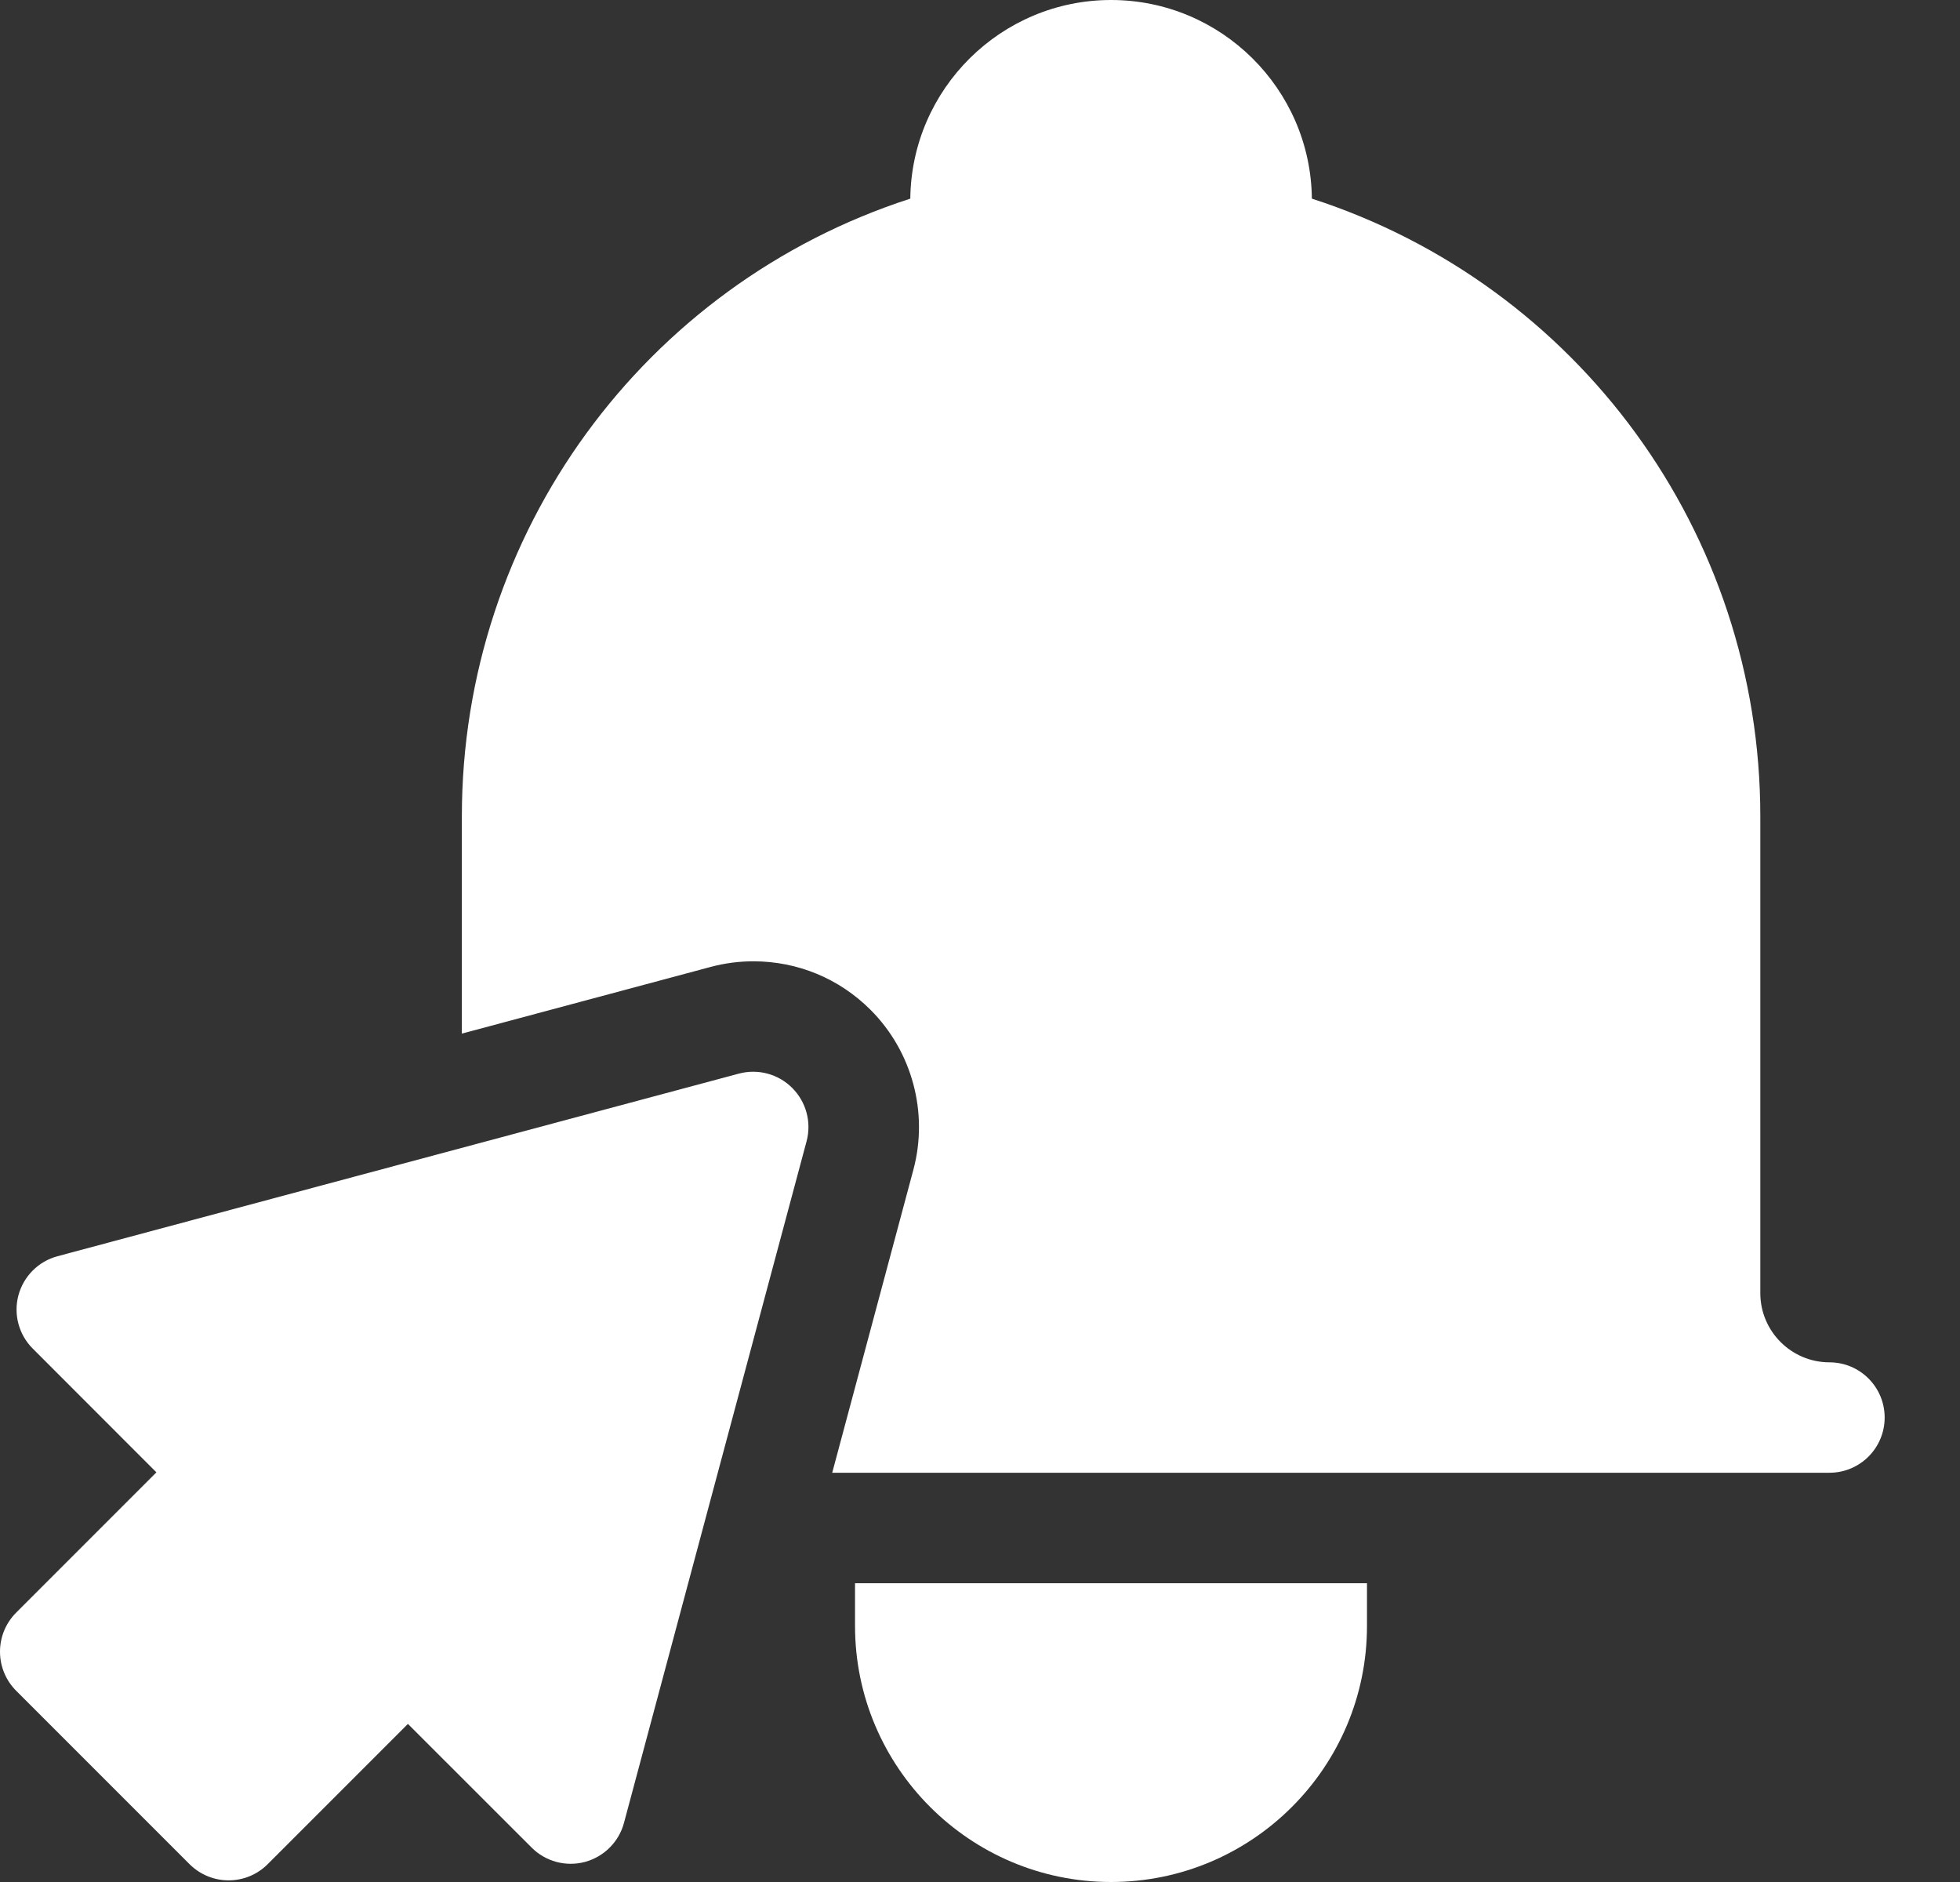 <svg width="25" height="24" viewBox="0 0 25 24" fill="none" xmlns="http://www.w3.org/2000/svg">
<rect x="0" y="0" width="25" height="24" fill="#333333" stroke="none"/>
<path d="M10.906 20.735C10.906 22.535 12.371 24 14.171 24C15.972 24 17.436 22.535 17.436 20.735V20.19H10.906V20.735Z" fill="white"/>
<path d="M23.335 17.373C22.849 17.373 22.453 16.977 22.453 16.491V10.41C22.453 6.795 20.128 3.632 16.733 2.533C16.718 1.134 15.575 0 14.172 0C12.769 0 11.626 1.134 11.611 2.533C8.216 3.632 5.891 6.795 5.891 10.41V13.181L9.063 12.331C9.241 12.283 9.425 12.259 9.61 12.259C10.174 12.259 10.705 12.479 11.104 12.878C11.636 13.41 11.845 14.192 11.65 14.918L10.615 18.781H23.335C23.724 18.781 24.039 18.466 24.039 18.077C24.039 17.688 23.724 17.373 23.335 17.373Z" fill="white"/>
<path d="M9.425 13.691L0.733 16.02C0.49 16.085 0.301 16.275 0.235 16.518C0.17 16.761 0.24 17.021 0.418 17.198L1.995 18.776L0.206 20.565C0.074 20.697 0 20.876 0 21.063C0 21.25 0.074 21.429 0.206 21.561L2.418 23.773C2.556 23.91 2.736 23.979 2.916 23.979C3.097 23.979 3.277 23.91 3.414 23.773L5.203 21.984L6.781 23.561C6.958 23.739 7.218 23.809 7.461 23.744C7.704 23.678 7.894 23.489 7.959 23.246L10.288 14.554C10.353 14.311 10.283 14.052 10.105 13.874C9.928 13.696 9.668 13.626 9.425 13.691Z" fill="white"/>
</svg>
